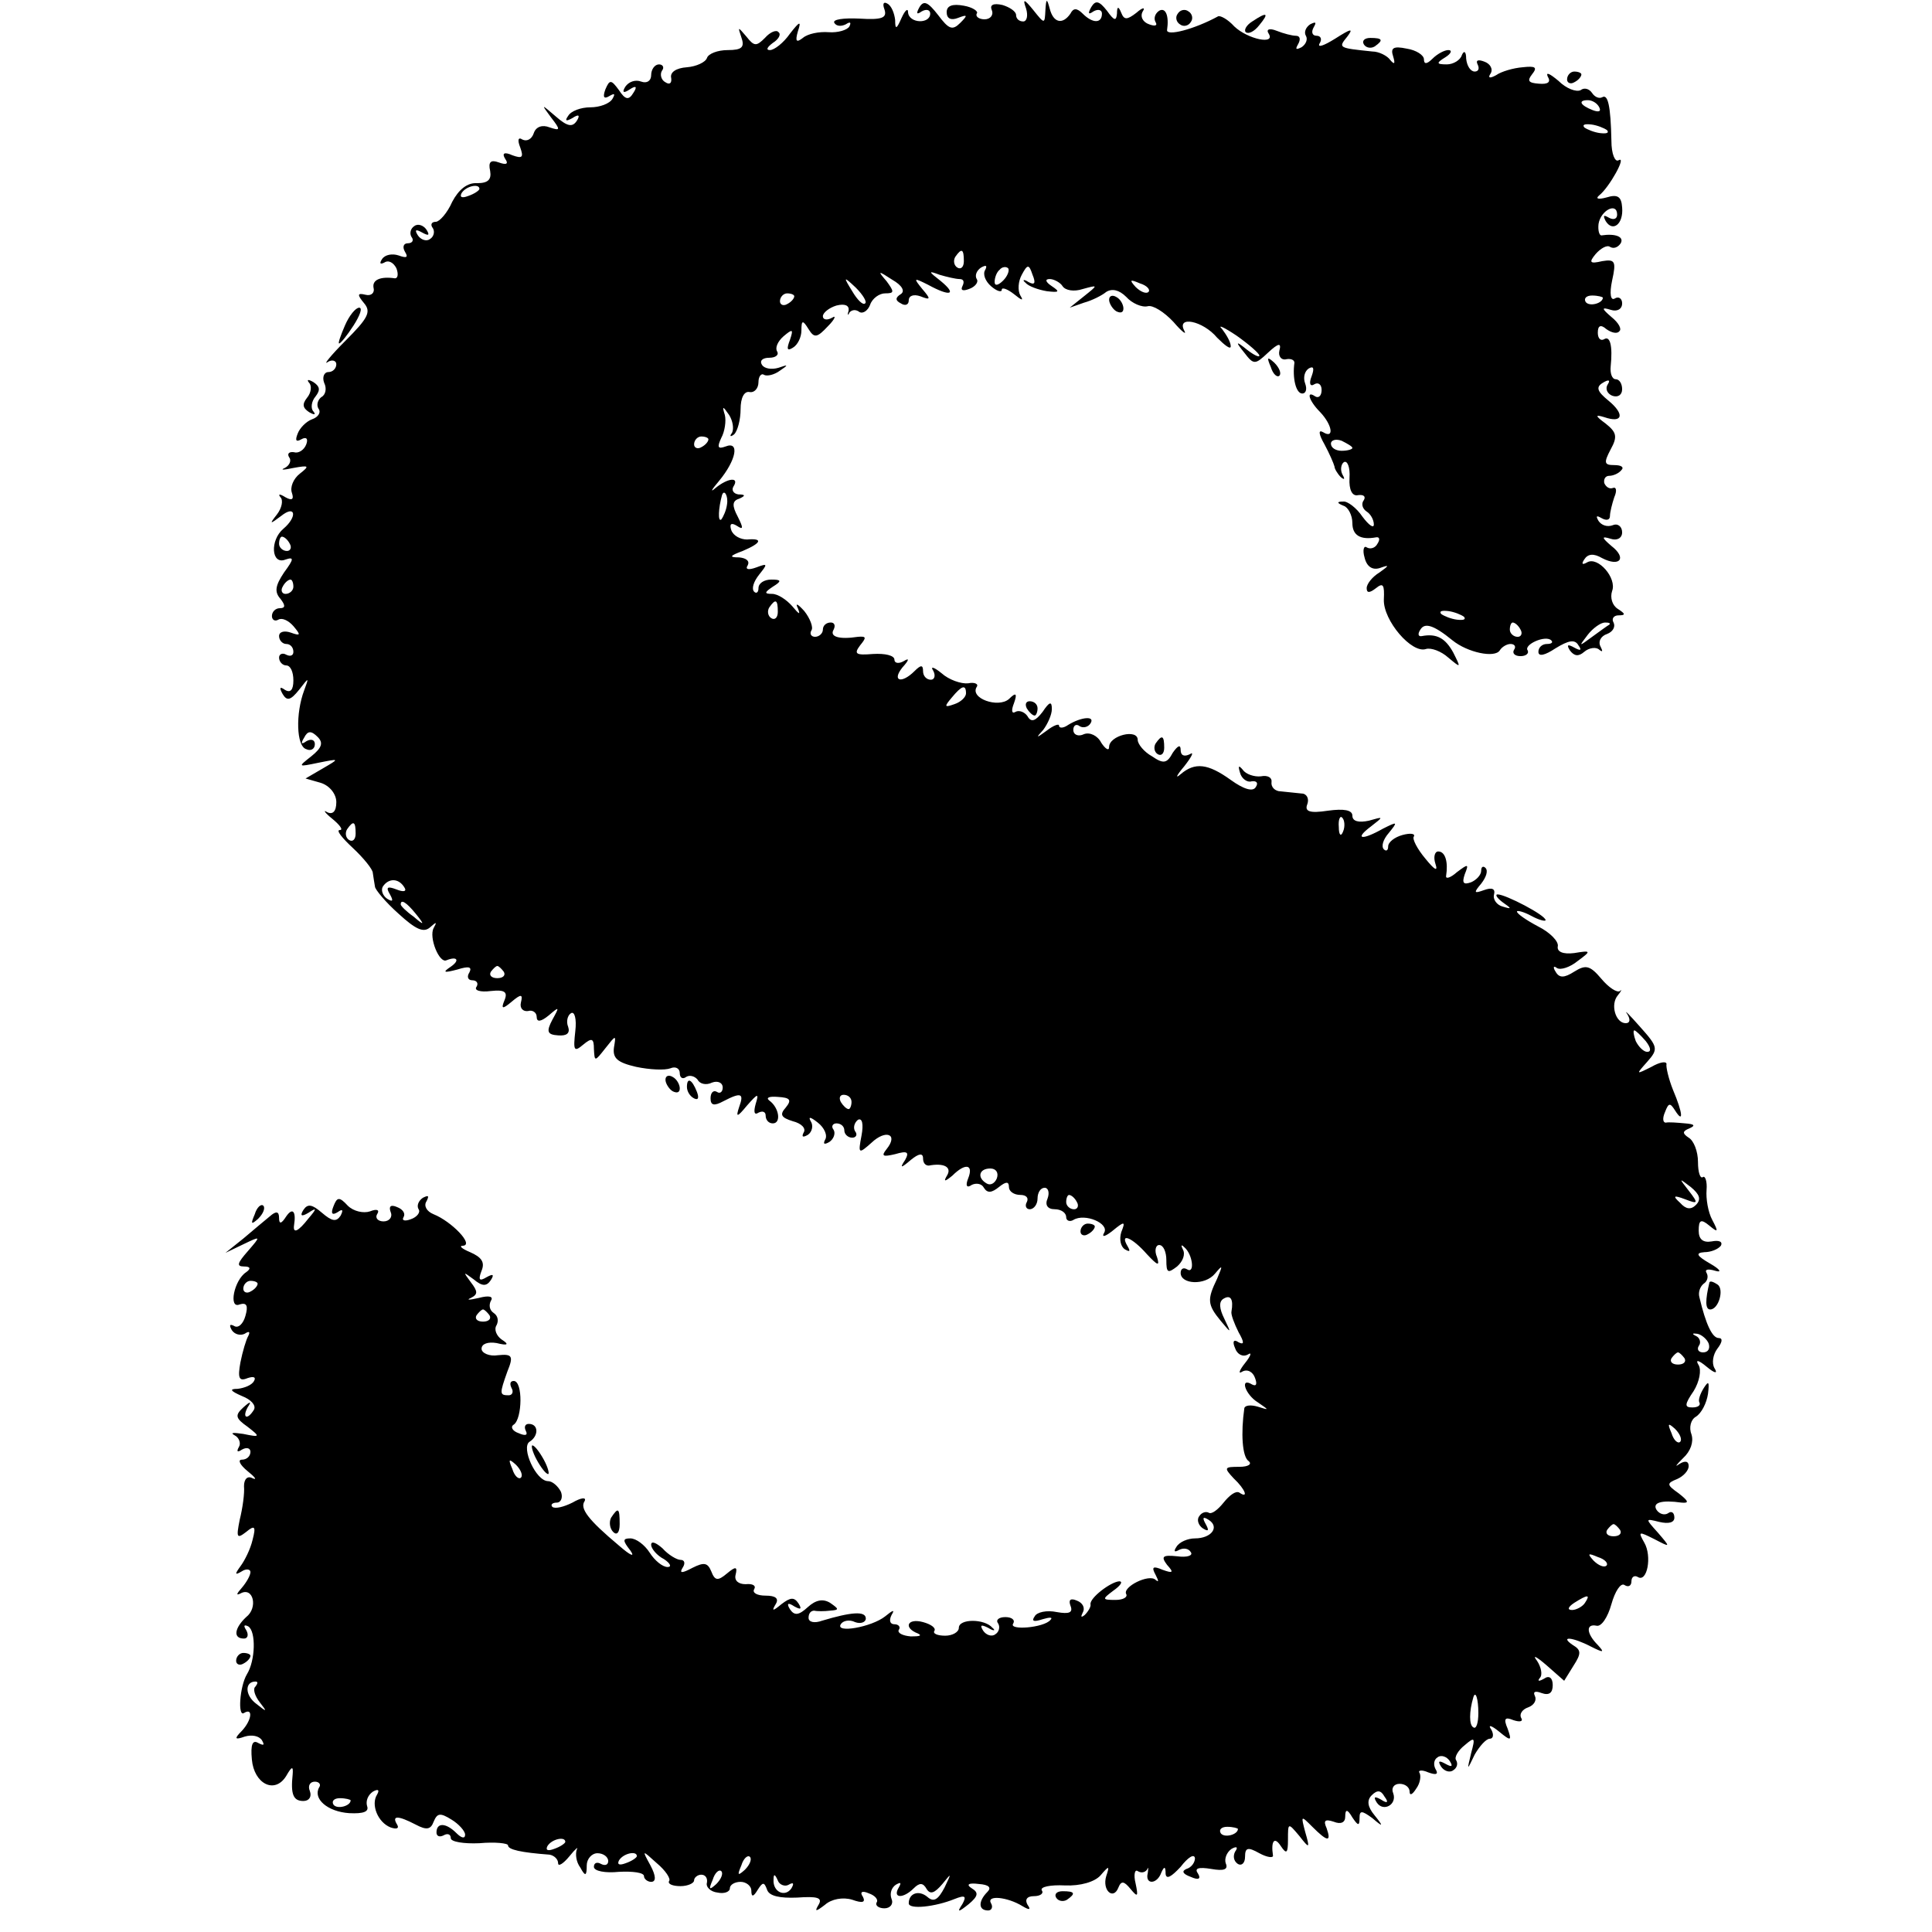 <?xml version="1.0" standalone="no"?>
<!DOCTYPE svg PUBLIC "-//W3C//DTD SVG 20010904//EN"
 "http://www.w3.org/TR/2001/REC-SVG-20010904/DTD/svg10.dtd">
<svg version="1.0" xmlns="http://www.w3.org/2000/svg"
 width="270pt" height="270pt" viewBox="0 0 270 270"
 preserveAspectRatio="xMidYMid meet">
<g transform="translate(0,270) scale(0.1,-0.1)"
fill="#000000" stroke="none">
<path d="M1236 2687 c4 -12 -3 -15 -35 -13 -22 1 -38 -1 -35 -6 3 -5 10 -5 16
-2 6 4 8 3 5 -3 -3 -5 -16 -9 -29 -8 -13 1 -29 -2 -36 -8 -9 -7 -11 -5 -7 9 5
15 3 15 -11 -3 -9 -13 -22 -23 -28 -23 -6 0 -4 4 4 10 8 5 12 12 8 15 -3 4
-12 0 -19 -8 -12 -12 -15 -12 -26 2 -12 14 -12 14 -7 -1 5 -14 1 -18 -19 -18
-14 0 -27 -5 -29 -11 -2 -6 -15 -12 -28 -13 -15 -1 -24 -7 -22 -15 1 -7 -2
-10 -8 -6 -6 3 -8 11 -5 16 4 5 1 9 -4 9 -6 0 -11 -7 -11 -15 0 -8 -6 -12 -14
-9 -8 3 -17 0 -22 -7 -5 -8 -3 -10 6 -4 9 6 11 4 5 -5 -6 -10 -11 -10 -20 4
-11 15 -13 15 -19 1 -4 -11 -2 -14 6 -9 7 4 8 3 4 -4 -4 -7 -18 -12 -31 -12
-13 0 -27 -5 -31 -12 -5 -7 -3 -8 6 -3 9 6 11 4 6 -4 -6 -9 -13 -8 -29 6 -21
18 -21 18 -7 -1 14 -18 13 -19 -2 -14 -10 4 -19 1 -22 -8 -3 -9 -10 -12 -16
-9 -6 4 -7 -1 -3 -11 5 -14 3 -16 -11 -11 -11 5 -15 3 -10 -5 5 -7 2 -9 -9 -5
-11 4 -15 1 -12 -12 2 -12 -3 -17 -18 -17 -14 1 -26 -9 -35 -26 -7 -16 -18
-28 -23 -28 -6 0 -8 -4 -4 -9 3 -5 1 -12 -4 -15 -5 -4 -13 -1 -17 5 -5 8 -3 9
6 4 9 -5 11 -4 6 4 -4 6 -12 9 -17 5 -5 -3 -7 -10 -4 -15 4 -5 1 -9 -5 -9 -6
0 -8 -5 -4 -12 5 -8 2 -9 -9 -5 -9 3 -19 1 -23 -5 -4 -6 -3 -8 3 -5 6 4 13 0
17 -8 3 -8 2 -14 -2 -14 -20 3 -32 -2 -30 -13 2 -7 -3 -12 -11 -10 -12 3 -12
0 -2 -12 10 -12 5 -21 -26 -52 -21 -21 -32 -35 -25 -30 6 4 12 2 12 -3 0 -6
-5 -11 -11 -11 -6 0 -9 -7 -6 -15 4 -8 2 -17 -4 -20 -5 -4 -7 -11 -4 -16 4 -5
0 -12 -9 -15 -8 -3 -17 -12 -20 -20 -4 -10 -2 -12 5 -8 7 4 10 1 7 -7 -3 -8
-11 -13 -17 -11 -7 1 -10 -2 -7 -7 4 -5 0 -12 -6 -15 -7 -3 -2 -3 12 0 22 4
23 3 9 -8 -9 -7 -14 -19 -11 -27 3 -9 0 -11 -9 -6 -8 5 -11 5 -7 0 4 -4 2 -15
-5 -24 -11 -14 -10 -14 6 -2 20 16 23 -1 3 -18 -19 -16 -17 -51 3 -43 12 4 12
1 -2 -18 -12 -18 -14 -27 -5 -37 7 -9 7 -13 -1 -13 -6 0 -11 -5 -11 -11 0 -5
4 -8 9 -5 5 3 14 -1 21 -9 11 -13 10 -14 -4 -9 -9 3 -16 1 -16 -5 0 -6 5 -11
10 -11 6 0 10 -5 10 -11 0 -5 -4 -7 -10 -4 -5 3 -10 1 -10 -4 0 -6 5 -11 10
-11 6 0 10 -9 10 -21 0 -13 -4 -18 -12 -13 -7 5 -8 3 -3 -6 6 -10 11 -9 23 6
14 18 14 18 7 -1 -12 -32 -11 -78 3 -82 6 -3 12 0 12 7 0 6 -5 8 -12 4 -7 -5
-8 -3 -3 5 5 10 10 10 19 1 8 -8 6 -15 -9 -27 -19 -15 -19 -15 10 -9 30 6 30
6 6 -8 l-24 -14 21 -6 c13 -4 22 -16 22 -27 0 -13 -5 -18 -13 -14 -6 4 -3 -1
7 -9 11 -9 16 -16 11 -16 -6 0 3 -11 18 -25 15 -14 28 -30 28 -35 1 -6 2 -14
3 -19 0 -4 15 -22 33 -38 24 -22 35 -27 44 -19 9 8 10 8 5 -1 -7 -13 8 -50 18
-45 15 6 19 0 6 -9 -12 -8 -10 -9 9 -4 16 5 21 4 17 -4 -4 -6 -2 -11 4 -11 6
0 9 -4 6 -9 -4 -5 5 -8 20 -6 19 2 24 -1 19 -13 -5 -12 -3 -13 10 -2 13 11 16
11 13 -1 -2 -8 3 -13 10 -12 6 2 12 -2 12 -8 0 -8 6 -7 17 2 15 13 15 12 5 -6
-9 -17 -7 -21 8 -22 12 -1 17 3 14 12 -3 7 -1 16 4 19 5 3 8 -8 6 -25 -3 -27
-2 -30 11 -19 12 10 15 9 15 -6 1 -18 1 -18 16 1 15 19 15 19 12 1 -2 -15 5
-21 31 -27 19 -4 40 -5 48 -2 7 3 13 0 13 -7 0 -6 4 -9 9 -5 5 3 12 1 16 -4 3
-6 12 -8 20 -4 8 3 15 0 15 -7 0 -6 -4 -9 -8 -6 -5 3 -9 -1 -9 -9 0 -10 5 -11
18 -4 25 13 29 11 22 -8 -5 -15 -3 -15 11 2 15 17 17 18 12 2 -3 -11 -2 -16 4
-12 6 3 10 1 10 -4 0 -6 4 -11 10 -11 12 0 9 22 -5 32 -5 4 0 6 12 5 17 -1 20
-4 11 -15 -9 -10 -6 -14 10 -19 12 -3 19 -10 15 -16 -3 -6 -1 -7 6 -3 6 4 8
13 4 19 -4 7 0 6 10 -2 9 -7 14 -18 10 -24 -3 -6 -1 -7 6 -3 6 4 9 12 6 17 -4
5 -1 9 4 9 6 0 11 -4 11 -10 0 -5 5 -10 11 -10 5 0 8 4 4 9 -3 5 -1 12 4 16 6
3 8 -6 5 -22 -5 -26 -4 -26 14 -10 20 19 38 12 21 -9 -8 -10 -5 -11 12 -7 17
5 20 3 14 -8 -8 -12 -6 -12 8 0 11 9 17 10 17 2 0 -6 3 -10 8 -10 21 4 32 -2
26 -13 -6 -10 -4 -10 7 -1 18 18 30 16 22 -4 -4 -10 -2 -14 5 -9 6 3 14 2 17
-4 5 -8 11 -7 21 1 10 8 14 8 14 0 0 -6 7 -11 16 -11 8 0 12 -4 9 -10 -3 -5
-1 -10 4 -10 6 0 11 7 11 15 0 8 4 15 10 15 5 0 7 -7 4 -15 -4 -9 0 -15 10
-15 9 0 16 -5 16 -11 0 -5 5 -7 10 -4 16 10 51 -5 43 -18 -4 -7 2 -5 12 3 17
14 18 13 12 -2 -3 -10 -1 -20 5 -24 7 -4 8 -3 4 4 -12 20 6 13 27 -11 15 -16
18 -17 14 -4 -4 9 -2 17 3 17 6 0 10 -10 10 -21 0 -18 2 -19 15 -9 8 7 12 17
8 24 -3 6 -2 7 2 3 12 -10 15 -38 4 -31 -5 3 -9 1 -9 -5 0 -16 34 -18 48 -1
11 13 11 12 3 -7 -14 -29 -14 -36 5 -59 15 -18 15 -18 5 3 -7 14 -8 24 -1 28
10 6 14 -1 11 -18 -1 -4 4 -17 10 -29 8 -14 8 -18 0 -14 -7 5 -9 1 -5 -8 3 -9
11 -13 18 -9 6 4 4 -2 -4 -12 -8 -10 -10 -16 -4 -12 7 4 15 0 18 -9 3 -8 2
-12 -4 -9 -18 11 -10 -14 8 -25 16 -11 16 -11 0 -6 -10 3 -18 2 -19 -2 -5 -35
-3 -68 6 -74 5 -4 0 -8 -13 -8 -21 0 -22 -1 -8 -16 17 -16 21 -29 8 -20 -5 3
-14 -4 -22 -14 -8 -10 -17 -17 -21 -14 -4 2 -10 0 -13 -5 -4 -5 -1 -13 5 -17
8 -5 9 -3 4 6 -5 9 -4 11 4 6 16 -10 4 -26 -19 -26 -10 0 -22 -5 -26 -12 -4
-6 -3 -8 4 -4 6 3 13 2 16 -3 4 -5 -5 -8 -19 -6 -20 2 -23 0 -14 -12 10 -11 8
-12 -6 -7 -14 6 -16 4 -10 -7 4 -8 5 -11 0 -7 -9 9 -47 -10 -41 -20 2 -4 -4
-8 -15 -8 -19 0 -19 1 -3 13 10 7 14 13 8 13 -12 -1 -41 -23 -40 -32 1 -3 -3
-10 -8 -15 -5 -4 -6 -3 -3 3 4 7 0 14 -8 17 -9 4 -12 1 -9 -7 4 -10 -2 -12
-19 -9 -14 3 -28 0 -31 -6 -5 -7 -1 -8 11 -4 10 3 15 3 11 -1 -9 -11 -59 -15
-52 -5 3 5 -2 9 -11 9 -9 0 -14 -4 -10 -9 3 -5 1 -12 -4 -15 -5 -4 -13 -1 -17
5 -5 8 -3 9 7 4 8 -5 11 -4 6 0 -11 13 -47 13 -47 0 0 -6 -9 -11 -19 -11 -11
0 -18 3 -15 7 2 4 -5 9 -16 12 -22 6 -28 -8 -7 -16 6 -3 2 -4 -10 -4 -12 1
-19 5 -17 9 3 4 0 8 -6 8 -6 0 -8 5 -4 13 5 8 2 7 -9 -2 -19 -15 -70 -24 -62
-11 3 5 12 7 20 3 8 -3 15 0 15 5 0 11 -21 9 -61 -3 -11 -4 -19 -2 -19 4 0 6
3 10 8 10 4 -1 14 -1 22 0 13 1 13 2 0 11 -10 6 -20 4 -31 -6 -13 -12 -19 -12
-25 -3 -5 8 -3 10 6 4 9 -5 11 -4 6 4 -6 9 -11 9 -24 -1 -12 -10 -14 -10 -8 0
5 8 0 12 -14 12 -12 0 -19 4 -16 9 3 5 -2 8 -12 7 -10 0 -16 5 -14 13 3 12 0
12 -12 2 -13 -11 -17 -10 -22 3 -5 12 -10 13 -26 5 -15 -8 -19 -8 -14 0 4 6 3
11 -3 11 -5 0 -17 7 -25 16 -9 8 -16 11 -16 5 0 -5 8 -15 18 -20 9 -6 11 -11
5 -11 -7 0 -18 9 -25 20 -7 11 -19 20 -27 20 -11 0 -11 -3 0 -17 7 -10 0 -7
-16 7 -43 36 -55 52 -48 62 3 6 -5 5 -17 -2 -12 -6 -24 -9 -28 -6 -3 3 0 6 6
6 6 0 9 7 6 15 -4 8 -12 15 -18 15 -17 0 -38 47 -26 55 13 8 13 25 -1 25 -5 0
-7 -4 -4 -10 3 -6 -1 -7 -10 -3 -9 3 -12 9 -7 12 12 8 13 61 0 61 -5 0 -6 -4
-3 -10 3 -5 1 -10 -4 -10 -13 0 -13 2 -2 33 9 22 7 25 -13 23 -12 -2 -23 3
-23 9 0 7 9 10 21 8 16 -4 18 -2 7 5 -7 5 -11 14 -7 20 3 6 2 13 -4 17 -6 4
-7 11 -4 17 4 6 -2 8 -17 4 -13 -3 -18 -3 -11 0 10 5 10 9 0 22 -11 15 -11 15
4 4 12 -10 18 -10 24 -1 5 8 3 9 -6 4 -10 -6 -12 -4 -7 9 5 12 0 19 -16 26
-12 5 -16 9 -10 9 16 1 -16 34 -41 44 -10 4 -14 12 -10 18 4 8 3 9 -5 5 -6 -4
-9 -11 -6 -16 3 -4 -2 -11 -11 -14 -8 -3 -13 -2 -10 3 3 5 -1 11 -9 14 -9 4
-12 1 -9 -7 3 -7 -2 -13 -10 -13 -8 0 -12 5 -9 10 4 6 0 8 -10 4 -9 -3 -23 0
-31 8 -12 13 -15 12 -20 -1 -4 -10 -2 -13 6 -8 7 5 8 3 4 -5 -6 -9 -12 -8 -26
4 -14 12 -20 13 -26 4 -5 -8 -3 -10 7 -4 12 8 12 6 0 -8 -14 -18 -22 -22 -20
-9 3 19 -2 25 -11 12 -7 -11 -10 -11 -10 -2 0 9 -4 10 -13 2 -6 -5 -23 -19
-37 -31 l-25 -20 25 12 c25 12 25 12 6 -10 -14 -16 -16 -21 -5 -21 9 0 10 -3
3 -8 -17 -11 -25 -52 -9 -45 10 3 12 -2 8 -16 -3 -11 -10 -18 -16 -14 -6 3 -7
1 -3 -6 4 -6 12 -8 18 -5 6 4 8 3 5 -3 -3 -5 -8 -22 -11 -37 -4 -22 -2 -27 10
-22 9 3 12 1 9 -4 -3 -6 -14 -10 -23 -11 -12 0 -10 -3 6 -10 13 -5 20 -13 17
-19 -9 -15 -17 -12 -9 3 6 9 4 9 -6 0 -12 -11 -11 -15 6 -27 18 -14 18 -15 -6
-10 -14 2 -19 2 -12 -2 6 -3 9 -11 6 -16 -4 -7 -2 -8 4 -4 7 4 12 2 12 -3 0
-6 -5 -11 -12 -11 -6 0 -3 -7 8 -16 10 -8 14 -13 7 -10 -7 4 -12 -1 -12 -11 1
-10 -2 -31 -6 -47 -5 -25 -4 -27 9 -17 12 10 14 8 9 -11 -3 -13 -11 -29 -17
-37 -8 -11 -8 -13 2 -7 6 4 12 3 12 -1 0 -5 -6 -15 -12 -22 -8 -9 -8 -11 -2
-8 18 10 25 -20 8 -33 -16 -15 -19 -30 -3 -30 5 0 7 5 3 12 -4 6 -3 8 3 5 11
-7 10 -48 -2 -67 -10 -17 -13 -60 -4 -54 13 8 11 -10 -3 -25 -11 -11 -10 -13
4 -8 10 3 20 1 24 -5 4 -7 3 -8 -5 -4 -8 5 -11 -2 -9 -23 3 -34 32 -49 48 -23
8 14 10 14 9 2 -3 -28 1 -37 15 -37 8 0 12 6 9 14 -3 7 0 13 7 13 6 0 9 -4 6
-8 -9 -16 12 -34 42 -36 20 -1 28 2 25 10 -2 7 1 15 8 20 7 4 10 3 6 -4 -9
-14 1 -39 19 -46 9 -3 12 -1 9 4 -8 13 1 13 26 0 15 -8 21 -7 25 4 5 12 9 13
25 3 10 -6 19 -16 19 -21 0 -6 -5 -5 -12 2 -15 15 -28 15 -28 1 0 -5 4 -7 10
-4 5 3 10 2 10 -4 0 -5 18 -8 40 -7 22 2 40 0 40 -3 0 -6 18 -10 58 -13 6 -1
12 -6 12 -12 0 -5 7 -1 16 10 8 10 13 14 10 9 -2 -6 -1 -17 5 -25 7 -13 9 -12
9 3 0 9 7 17 15 17 8 0 15 -5 15 -11 0 -5 -4 -7 -10 -4 -5 3 -10 2 -10 -4 0
-6 16 -9 35 -7 19 1 35 -1 35 -6 0 -4 5 -8 10 -8 7 0 7 8 -1 23 -12 22 -12 22
9 3 12 -10 20 -22 17 -25 -2 -4 5 -7 16 -7 10 0 19 4 19 8 0 4 5 8 10 8 6 0 9
-5 8 -11 -2 -6 5 -13 15 -14 9 -2 17 1 17 6 0 5 7 9 15 9 8 0 15 -6 15 -12 0
-10 3 -9 9 1 7 11 9 11 13 0 3 -9 18 -12 42 -11 28 2 36 0 30 -10 -6 -10 -4
-10 9 0 9 8 25 11 38 7 14 -5 19 -4 15 4 -5 7 -1 9 8 5 9 -3 14 -9 11 -13 -2
-4 3 -8 11 -8 8 0 13 6 10 13 -3 8 0 16 6 20 7 4 8 3 4 -4 -9 -15 6 -16 21 -1
8 8 13 8 18 -1 5 -8 11 -6 22 7 13 16 13 16 3 -5 -9 -17 -15 -21 -24 -13 -12
10 -26 5 -26 -9 0 -9 37 -5 64 6 15 6 17 4 11 -7 -8 -12 -6 -12 9 0 13 11 14
16 4 22 -8 5 -5 8 10 6 14 -1 18 -5 12 -11 -13 -13 -13 -26 1 -26 5 0 7 5 4
10 -7 12 23 9 44 -4 10 -6 12 -5 7 2 -4 7 -1 12 9 12 9 0 14 4 11 8 -3 5 12 8
32 7 22 -1 42 5 50 14 12 14 13 14 8 -1 -6 -20 10 -34 17 -16 4 10 8 9 17 -2
10 -12 11 -11 7 8 -3 12 -1 20 3 17 5 -3 10 -2 13 2 2 5 2 2 1 -5 -4 -16 13
-16 19 1 4 9 6 9 6 -2 1 -8 8 -4 21 10 10 13 19 19 20 12 0 -6 -5 -13 -12 -15
-7 -3 -5 -7 6 -11 11 -5 15 -3 10 5 -5 7 1 9 19 6 17 -3 24 -1 20 8 -2 6 1 15
8 20 7 4 10 3 5 -4 -3 -6 -2 -13 4 -17 5 -3 10 1 10 10 0 13 4 14 20 5 11 -6
20 -7 19 -3 -3 20 2 27 11 13 8 -12 10 -10 10 9 0 24 0 24 16 5 14 -18 15 -18
8 6 -6 23 -6 23 10 7 21 -21 27 -22 20 -2 -5 11 -2 13 10 9 10 -4 16 -1 16 7
0 11 3 11 10 -1 8 -12 10 -12 10 -1 0 11 3 11 18 0 15 -13 16 -12 3 4 -10 12
-11 21 -4 28 8 8 13 7 18 -2 6 -8 4 -10 -5 -4 -9 5 -11 4 -6 -4 9 -14 29 -3
23 13 -3 7 1 13 9 13 8 0 14 -5 14 -11 0 -6 4 -4 9 4 6 8 7 18 5 22 -3 4 3 5
12 1 11 -4 15 -3 10 5 -3 6 -2 13 3 16 5 4 13 1 17 -5 5 -8 3 -9 -6 -4 -9 5
-11 4 -6 -4 4 -6 12 -9 17 -5 5 3 7 9 4 14 -3 4 3 14 12 21 14 12 15 11 9 -11
-6 -25 -6 -25 5 -2 7 12 16 22 21 22 5 0 6 6 2 13 -5 7 0 6 11 -3 17 -14 18
-13 12 4 -6 14 -4 17 8 12 9 -3 14 -2 11 3 -3 5 1 12 10 15 8 3 12 10 9 16 -3
6 1 7 9 4 11 -4 16 0 16 11 0 10 -5 14 -12 9 -7 -4 -10 -4 -6 1 4 4 2 15 -4
24 -7 9 -1 6 13 -6 l25 -22 13 21 c11 17 11 22 -1 29 -19 13 0 11 25 -2 18 -9
20 -9 10 2 -16 16 -17 30 -2 27 7 -2 16 12 21 30 5 18 13 30 18 27 6 -4 10 -1
10 5 0 6 4 9 9 6 13 -8 20 29 9 48 -9 16 -8 16 14 5 23 -12 23 -12 5 9 -18 20
-18 20 2 15 13 -3 21 -1 21 6 0 7 -4 10 -9 6 -5 -3 -12 -1 -16 5 -6 10 7 14
35 10 11 -1 10 2 -4 13 -17 12 -17 14 -2 20 9 4 16 12 16 18 0 7 -5 8 -13 3
-7 -5 -5 -2 5 8 11 10 15 23 12 33 -4 10 -1 21 6 25 8 5 15 19 17 32 2 17 1
19 -6 8 -5 -8 -8 -17 -6 -20 2 -4 -2 -7 -10 -7 -11 0 -11 4 2 23 8 13 11 29 7
36 -5 8 -1 8 11 -2 12 -10 16 -10 11 -2 -4 7 -2 19 4 27 7 9 8 15 2 15 -9 0
-18 19 -27 57 -2 7 1 15 6 19 5 3 7 10 4 15 -3 5 2 6 12 3 10 -3 7 2 -7 10
-19 11 -21 15 -8 16 9 0 19 4 23 9 3 6 -3 8 -13 6 -12 -2 -18 3 -18 15 0 15 3
17 15 7 12 -10 13 -9 4 8 -6 11 -9 30 -8 42 1 12 -2 20 -5 18 -4 -3 -7 7 -7
21 0 15 -6 30 -13 34 -9 6 -9 9 1 13 9 4 7 6 -6 7 -11 1 -23 2 -27 1 -4 0 -5
6 -1 15 5 13 7 13 14 2 12 -19 11 -4 -3 29 -6 15 -10 32 -9 36 0 4 -9 3 -21
-4 -22 -11 -22 -11 -6 7 16 18 15 21 -10 49 -15 17 -23 25 -18 18 5 -8 4 -13
-2 -13 -14 0 -22 26 -11 39 5 6 6 9 3 6 -4 -3 -16 5 -26 17 -16 19 -22 20 -38
10 -14 -9 -21 -9 -26 0 -4 6 -3 9 2 5 5 -3 18 1 29 10 19 14 19 15 -5 11 -16
-2 -24 2 -23 9 2 7 -11 20 -27 28 -17 9 -30 18 -30 21 0 2 9 0 20 -6 11 -6 20
-8 20 -6 0 7 -56 36 -67 36 -4 0 -1 -5 7 -11 13 -9 13 -10 0 -6 -8 2 -14 10
-12 17 2 8 -3 10 -14 6 -14 -5 -15 -4 -4 9 7 9 10 18 6 22 -3 3 -6 2 -6 -4 0
-6 -7 -13 -14 -16 -11 -4 -13 -1 -9 11 6 15 5 15 -11 3 -9 -8 -16 -10 -15 -5
3 19 -1 34 -11 34 -5 0 -7 -8 -4 -17 4 -12 -1 -9 -14 7 -11 13 -19 28 -16 31
2 4 -5 5 -16 2 -11 -3 -20 -10 -20 -16 0 -6 -3 -7 -6 -4 -4 4 -1 14 7 23 13
16 12 16 -8 6 -30 -17 -41 -15 -17 3 18 14 18 14 -3 8 -14 -3 -23 -1 -23 7 0
8 -12 10 -34 7 -26 -4 -33 -1 -29 9 3 8 -1 15 -8 15 -8 1 -21 2 -29 3 -8 0
-14 6 -13 13 1 6 -5 10 -15 8 -9 -1 -21 3 -25 9 -6 7 -7 6 -4 -4 2 -8 10 -14
16 -12 7 1 10 -2 6 -8 -4 -7 -17 -3 -35 10 -32 23 -50 25 -70 8 -8 -7 -6 -2 5
11 11 14 14 21 8 17 -8 -4 -13 -2 -13 6 0 8 -4 6 -11 -4 -8 -15 -13 -16 -29
-5 -11 6 -20 17 -20 23 0 16 -40 6 -40 -10 0 -6 -5 -3 -11 6 -5 10 -16 15 -24
12 -8 -4 -15 -1 -15 6 0 6 4 9 9 5 5 -3 12 -1 15 4 7 11 -13 9 -31 -2 -7 -5
-13 -5 -13 -1 0 3 -8 0 -17 -7 -15 -11 -16 -11 -5 1 6 8 12 21 12 29 0 11 -3
11 -13 -4 -10 -13 -16 -15 -21 -6 -4 6 -12 9 -17 6 -5 -3 -6 2 -2 12 5 14 3
16 -7 6 -15 -13 -55 1 -45 17 3 4 -3 7 -12 5 -10 -1 -27 5 -37 14 -11 9 -16
10 -12 4 4 -7 2 -13 -3 -13 -6 0 -11 5 -11 12 0 9 -3 9 -12 0 -18 -18 -32 -14
-17 5 10 11 10 14 2 9 -7 -4 -13 -3 -13 2 0 6 -13 9 -30 8 -24 -2 -27 0 -18
12 9 11 9 13 -3 12 -26 -4 -40 0 -34 10 3 6 1 10 -4 10 -6 0 -11 -4 -11 -10 0
-5 -5 -10 -11 -10 -5 0 -8 4 -5 9 3 4 -2 17 -10 27 -9 10 -13 12 -9 4 4 -10 2
-9 -8 3 -8 9 -20 17 -28 17 -11 0 -11 2 1 10 13 8 12 10 -2 10 -10 0 -18 -5
-18 -12 0 -6 -3 -8 -6 -5 -4 4 -1 14 7 24 12 15 12 16 -4 10 -11 -4 -16 -3
-12 3 3 6 -2 10 -12 11 -14 0 -14 2 5 9 26 11 29 18 6 16 -9 0 -19 5 -22 13
-3 9 0 11 8 6 9 -6 9 -3 1 13 -8 15 -8 22 2 25 9 4 9 6 -1 6 -7 1 -10 6 -7 11
9 14 -8 12 -25 -2 -8 -7 -6 -3 5 10 24 29 29 56 9 48 -11 -4 -12 -1 -6 12 5 9
7 24 5 32 -4 13 -3 13 6 0 5 -8 7 -19 4 -25 -4 -5 -2 -6 3 -2 5 5 9 21 9 35 0
16 5 26 13 24 6 -1 12 5 12 14 0 8 4 13 8 10 4 -2 14 0 22 6 12 8 12 9 -2 4
-10 -3 -20 -1 -23 4 -4 6 1 10 10 10 9 0 14 4 11 9 -3 5 1 14 9 21 13 11 14
10 9 -5 -5 -13 -4 -16 4 -11 7 4 12 15 12 24 0 15 2 15 10 2 8 -13 12 -12 27
4 10 10 12 16 6 12 -7 -4 -13 -3 -13 2 0 5 9 12 19 15 12 3 18 0 17 -7 -2 -6
-1 -8 1 -3 3 4 9 5 14 1 5 -3 12 2 15 10 3 9 13 16 21 16 13 0 13 2 2 17 -13
15 -12 15 8 2 14 -8 18 -16 12 -20 -8 -5 -8 -9 0 -13 6 -4 11 -2 11 4 0 7 7 9
16 6 15 -6 15 -4 3 10 -13 16 -12 16 8 6 31 -17 41 -14 18 5 -18 14 -18 15 -2
9 10 -3 23 -6 28 -6 6 0 7 -4 4 -10 -3 -6 1 -7 9 -4 9 3 14 10 11 14 -3 5 0
12 6 16 7 4 9 3 6 -3 -4 -6 0 -16 8 -23 8 -7 15 -9 15 -5 0 4 8 1 17 -6 11 -9
14 -10 9 -2 -4 7 -3 20 2 29 8 15 10 15 15 0 5 -12 3 -15 -6 -10 -6 4 -9 3 -4
-1 4 -5 18 -10 30 -12 17 -2 19 -1 7 7 -9 6 -10 10 -3 10 6 0 15 -5 18 -10 4
-6 16 -8 28 -4 22 6 22 6 2 -10 l-20 -16 20 7 c11 3 25 10 31 15 8 5 18 3 28
-7 8 -9 22 -15 30 -13 7 2 23 -8 36 -22 12 -14 19 -19 15 -12 -11 21 26 14 46
-10 11 -11 19 -17 19 -12 0 6 -6 16 -12 24 -7 7 2 3 20 -9 17 -12 32 -25 32
-28 0 -3 -8 1 -17 8 -16 13 -17 12 -4 -4 13 -17 15 -17 33 0 15 14 19 14 16 3
-2 -8 3 -14 10 -12 6 1 11 -1 11 -5 -3 -21 2 -43 11 -43 5 0 7 6 4 14 -3 8 -1
17 5 21 7 4 8 0 4 -11 -4 -10 -2 -15 4 -11 5 3 10 0 10 -8 0 -8 -4 -12 -9 -9
-13 9 -9 -6 7 -22 17 -18 20 -38 4 -28 -7 4 -6 -3 2 -17 7 -13 13 -27 14 -31
0 -3 4 -10 9 -15 5 -4 6 -3 2 4 -3 6 -2 14 2 17 5 3 9 -7 8 -22 -1 -17 4 -26
12 -24 8 1 11 -2 8 -7 -4 -5 -2 -12 4 -16 5 -3 10 -11 10 -18 0 -6 -7 -1 -16
11 -8 12 -21 22 -27 21 -9 0 -9 -2 1 -6 6 -2 12 -13 12 -24 0 -17 11 -24 33
-20 5 1 6 -3 2 -9 -3 -6 -10 -8 -15 -5 -4 3 -6 -4 -3 -14 3 -13 11 -18 21 -15
14 5 14 4 0 -6 -10 -6 -18 -16 -18 -22 0 -7 4 -7 13 0 10 8 12 5 11 -16 -1
-29 39 -76 59 -69 7 2 21 -3 31 -12 18 -15 18 -15 7 7 -11 20 -23 27 -44 23
-5 -1 -6 3 -2 9 6 10 18 7 45 -15 21 -17 59 -25 66 -14 3 5 10 9 15 9 6 0 8
-4 5 -8 -3 -5 1 -9 9 -9 8 0 12 4 10 8 -6 8 25 22 33 14 3 -3 0 -5 -6 -5 -7 0
-12 -5 -12 -11 0 -7 9 -5 24 5 18 11 27 13 32 4 5 -7 3 -8 -6 -3 -9 5 -11 4
-6 -4 6 -8 12 -9 20 -2 7 6 17 7 21 3 5 -4 5 -2 2 4 -4 7 0 15 9 18 8 3 12 10
9 16 -3 5 0 10 7 10 10 0 10 2 -1 9 -8 5 -11 16 -8 25 7 18 -20 49 -35 40 -7
-4 -8 -2 -4 4 5 8 13 9 25 2 25 -13 35 0 13 17 -14 12 -14 14 -1 10 9 -3 16 1
16 9 0 8 -6 13 -13 10 -8 -3 -16 0 -20 6 -4 7 -3 8 4 4 7 -4 12 -3 12 3 0 5 3
17 6 26 4 9 3 15 -2 13 -5 -2 -10 2 -12 7 -1 6 2 10 7 10 5 0 13 3 17 8 4 4 0
7 -10 7 -14 0 -15 3 -5 22 10 18 8 24 -7 36 -15 11 -15 13 -2 9 26 -9 29 4 6
23 -16 13 -18 19 -8 25 8 5 11 4 7 -2 -4 -6 -1 -13 6 -16 8 -3 14 1 14 9 0 8
-4 14 -9 14 -5 0 -8 8 -7 18 3 29 -1 43 -9 38 -5 -3 -9 1 -9 9 0 10 4 12 12 5
7 -5 15 -7 18 -3 4 3 -1 12 -11 20 -14 12 -14 14 -1 10 9 -3 16 1 16 9 0 7 -5
10 -10 7 -6 -4 -8 6 -4 25 6 27 4 30 -14 27 -17 -4 -19 -2 -9 10 7 8 16 13 20
10 5 -3 11 -1 15 5 5 9 -7 14 -27 11 -3 0 -5 7 -4 16 3 19 26 31 26 13 0 -6
-5 -8 -12 -4 -7 4 -8 3 -4 -5 10 -16 25 -4 23 19 -1 15 -6 19 -22 14 -11 -3
-16 -2 -10 3 14 11 39 56 27 49 -5 -3 -10 9 -10 27 -1 50 -5 66 -13 61 -4 -2
-10 0 -14 6 -4 6 -11 8 -16 4 -6 -3 -20 2 -31 13 -12 10 -18 13 -15 6 5 -8 0
-11 -12 -10 -15 1 -17 4 -10 13 8 10 5 12 -13 10 -13 -1 -30 -6 -37 -11 -9 -5
-12 -4 -8 2 4 6 0 14 -9 17 -8 3 -12 2 -9 -4 3 -6 1 -10 -4 -10 -6 0 -11 8
-12 18 0 10 -3 12 -6 5 -2 -7 -12 -13 -21 -13 -15 0 -15 2 -2 10 8 5 10 10 4
10 -5 0 -15 -5 -22 -12 -8 -8 -12 -8 -12 -1 0 6 -11 13 -24 15 -19 4 -23 1
-19 -11 3 -10 2 -12 -4 -5 -4 6 -16 12 -25 12 -48 5 -48 5 -35 21 9 12 5 11
-17 -3 -16 -10 -25 -13 -22 -7 4 6 2 11 -4 11 -6 0 -8 5 -4 12 4 7 3 8 -5 4
-6 -4 -9 -11 -6 -16 3 -5 0 -12 -6 -16 -8 -4 -9 -3 -5 4 4 7 3 12 -3 12 -5 0
-17 3 -27 7 -10 4 -15 2 -11 -4 10 -16 -29 -8 -48 10 -9 10 -20 16 -23 14 -33
-18 -72 -28 -71 -19 3 20 -2 32 -11 27 -6 -4 -8 -11 -5 -16 3 -5 -1 -6 -9 -3
-9 3 -13 11 -9 18 4 6 0 6 -9 -2 -13 -10 -17 -10 -21 0 -4 10 -6 9 -6 -1 -1
-11 -4 -10 -14 4 -11 14 -16 15 -22 5 -5 -9 -4 -11 3 -6 7 4 12 2 12 -3 0 -14
-13 -14 -27 0 -8 8 -13 8 -17 0 -11 -16 -24 -13 -29 7 -4 15 -5 14 -6 -2 -1
-20 -1 -20 -17 0 -13 16 -15 16 -10 2 3 -10 1 -18 -4 -18 -6 0 -10 4 -10 9 0
5 -9 11 -19 14 -13 3 -18 0 -15 -7 3 -7 -2 -13 -10 -13 -8 0 -13 4 -11 8 3 3
-6 9 -18 11 -16 3 -24 0 -24 -9 0 -9 6 -12 16 -8 13 5 14 4 3 -7 -11 -11 -16
-9 -31 11 -14 18 -20 21 -26 11 -5 -9 -4 -11 3 -6 7 4 12 2 12 -3 0 -15 -30
-14 -31 2 0 6 -4 3 -9 -8 -7 -16 -9 -17 -9 -3 -1 9 -5 20 -11 23 -5 3 -7 0 -4
-8z m999 -137 c3 -6 -1 -7 -9 -4 -18 7 -21 14 -7 14 6 0 13 -4 16 -10z m11
-32 c3 -4 -1 -5 -10 -4 -8 1 -18 5 -22 8 -3 4 1 5 10 4 8 -1 18 -5 22 -8z
m-1576 -82 c0 -2 -7 -7 -16 -10 -8 -3 -12 -2 -9 4 6 10 25 14 25 6z m677 -101
c0 -8 -4 -12 -9 -9 -5 3 -6 10 -3 15 9 13 12 11 12 -6z m55 -27 c-7 -7 -12 -8
-12 -2 0 6 3 14 7 17 3 4 9 5 12 2 2 -3 -1 -11 -7 -17z m-193 -32 c-3 -3 -11
5 -18 17 -13 21 -12 21 5 5 10 -10 16 -20 13 -22z m396 16 c-3 -3 -11 0 -18 7
-9 10 -8 11 6 5 10 -3 15 -9 12 -12z m-495 -6 c0 -3 -4 -8 -10 -11 -5 -3 -10
-1 -10 4 0 6 5 11 10 11 6 0 10 -2 10 -4z m1130 -2 c0 -8 -19 -13 -24 -6 -3 5
1 9 9 9 8 0 15 -2 15 -3z m-1250 -198 c0 -3 -4 -8 -10 -11 -5 -3 -10 -1 -10 4
0 6 5 11 10 11 6 0 10 -2 10 -4z m900 -12 c0 -2 -7 -4 -15 -4 -8 0 -15 4 -15
10 0 5 7 7 15 4 8 -4 15 -8 15 -10z m-874 -79 c-1 -8 -5 -17 -8 -21 -5 -4 -4
16 1 34 3 9 9 -1 7 -13z m-611 -55 c3 -5 1 -10 -4 -10 -6 0 -11 5 -11 10 0 6
2 10 4 10 3 0 8 -4 11 -10z m5 -60 c0 -5 -5 -10 -11 -10 -5 0 -7 5 -4 10 3 6
8 10 11 10 2 0 4 -4 4 -10z m677 -35 c0 -8 -4 -12 -9 -9 -5 3 -6 10 -3 15 9
13 12 11 12 -6z m959 -7 c3 -4 -1 -5 -10 -4 -8 1 -18 5 -22 8 -3 4 1 5 10 4 8
-1 18 -5 22 -8z m79 -18 c3 -5 1 -10 -4 -10 -6 0 -11 5 -11 10 0 6 2 10 4 10
3 0 8 -4 11 -10z m124 7 c-2 -1 -13 -9 -24 -17 -19 -14 -19 -14 -6 3 7 9 18
17 24 17 6 0 8 -1 6 -3z m-899 -96 c0 -5 -7 -12 -16 -15 -14 -5 -15 -4 -4 9
14 17 20 19 20 6z m527 -193 c-3 -8 -6 -5 -6 6 -1 11 2 17 5 13 3 -3 4 -12 1
-19z m-1380 -3 c0 -8 -4 -12 -9 -9 -5 3 -6 10 -3 15 9 13 12 11 12 -6z m68
-75 c4 -6 -1 -7 -11 -3 -13 5 -15 3 -9 -7 5 -9 4 -11 -4 -6 -6 4 -9 12 -6 17
8 12 22 12 30 -1z m16 -37 c13 -16 12 -17 -3 -4 -10 7 -18 15 -18 17 0 8 8 3
21 -13z m123 -81 c3 -5 -1 -9 -9 -9 -8 0 -12 4 -9 9 3 4 7 8 9 8 2 0 6 -4 9
-8z m1596 -97 c7 -9 8 -15 2 -15 -5 0 -12 7 -16 15 -3 8 -4 15 -2 15 2 0 9 -7
16 -15z m-1110 -85 c0 -5 -2 -10 -4 -10 -3 0 -8 5 -11 10 -3 6 -1 10 4 10 6 0
11 -4 11 -10z m203 -107 c-3 -7 -9 -10 -14 -7 -14 8 -11 21 5 21 8 0 12 -6 9
-14z m977 -37 c-7 -7 -14 -6 -22 3 -11 10 -9 11 7 5 18 -7 19 -6 5 12 -14 18
-14 18 3 5 12 -10 15 -17 7 -25z m-865 4 c3 -5 1 -10 -4 -10 -6 0 -11 5 -11
10 0 6 2 10 4 10 3 0 8 -4 11 -10z m-1145 -114 c0 -3 -4 -8 -10 -11 -5 -3 -10
-1 -10 4 0 6 5 11 10 11 6 0 10 -2 10 -4z m324 -44 c3 -5 -1 -9 -9 -9 -8 0
-12 4 -9 9 3 4 7 8 9 8 2 0 6 -4 9 -8z m1704 -40 c2 -7 -1 -12 -8 -12 -6 0 -9
4 -6 9 4 5 1 12 -4 14 -6 3 -5 4 2 3 6 -1 14 -8 16 -14z m-34 -20 c3 -5 -1 -9
-9 -9 -8 0 -12 4 -9 9 3 4 7 8 9 8 2 0 6 -4 9 -8z m-6 -117 c-3 -3 -9 2 -12
12 -6 14 -5 15 5 6 7 -7 10 -15 7 -18z m-1620 -50 c-3 -3 -9 2 -12 12 -6 14
-5 15 5 6 7 -7 10 -15 7 -18z m1536 -73 c3 -5 -1 -9 -9 -9 -8 0 -12 4 -9 9 3
4 7 8 9 8 2 0 6 -4 9 -8z m-19 -50 c-3 -3 -11 0 -18 7 -9 10 -8 11 6 5 10 -3
15 -9 12 -12z m-30 -52 c-3 -5 -12 -10 -18 -10 -7 0 -6 4 3 10 19 12 23 12 15
0z m-1858 -117 c-4 -3 -1 -13 6 -22 11 -14 10 -14 -5 -2 -16 12 -16 31 -1 31
4 0 3 -3 0 -7z m1709 -37 c0 -14 -3 -23 -7 -20 -6 3 -6 22 0 42 3 10 7 -2 7
-22z m-1576 -122 c0 -8 -19 -13 -24 -6 -3 5 1 9 9 9 8 0 15 -2 15 -3z m1240
-40 c0 -8 -19 -13 -24 -6 -3 5 1 9 9 9 8 0 15 -2 15 -3z m-940 -18 c0 -2 -7
-7 -16 -10 -8 -3 -12 -2 -9 4 6 10 25 14 25 6z m100 -20 c0 -2 -7 -7 -16 -10
-8 -3 -12 -2 -9 4 6 10 25 14 25 6z m151 -19 c-10 -9 -11 -8 -5 6 3 10 9 15
12 12 3 -3 0 -11 -7 -18z m-40 -20 c-10 -9 -11 -8 -5 6 3 10 9 15 12 12 3 -3
0 -11 -7 -18z m101 -1 c7 4 8 2 4 -5 -9 -13 -26 -5 -25 12 0 9 2 8 6 -1 2 -6
10 -9 15 -6z"/>
<path d="M1646 2681 c-4 -5 -2 -12 3 -15 5 -4 12 -2 15 3 4 5 2 12 -3 15 -5 4
-12 2 -15 -3z"/>
<path d="M1750 2670 c-8 -5 -12 -12 -9 -15 4 -3 12 1 19 10 14 17 11 19 -10 5z"/>
<path d="M1906 2638 c3 -5 10 -6 15 -3 13 9 11 12 -6 12 -8 0 -12 -4 -9 -9z"/>
<path d="M2190 2589 c0 -5 5 -7 10 -4 6 3 10 8 10 11 0 2 -4 4 -10 4 -5 0 -10
-5 -10 -11z"/>
<path d="M1550 2281 c0 -5 5 -13 10 -16 6 -3 10 -2 10 4 0 5 -4 13 -10 16 -5
3 -10 2 -10 -4z"/>
<path d="M482 2245 c-6 -14 -10 -25 -8 -25 2 0 11 11 20 25 9 14 13 25 8 25
-5 0 -14 -11 -20 -25z"/>
<path d="M1776 2187 c3 -10 9 -15 12 -12 3 3 0 11 -7 18 -10 9 -11 8 -5 -6z"/>
<path d="M432 2165 c4 -4 3 -14 -3 -21 -7 -9 -6 -14 3 -20 7 -4 10 -4 6 1 -4
4 -3 14 3 21 7 9 6 14 -3 20 -7 4 -10 4 -6 -1z"/>
<path d="M1435 1710 c3 -5 8 -10 11 -10 2 0 4 5 4 10 0 6 -5 10 -11 10 -5 0
-7 -4 -4 -10z"/>
<path d="M1615 1661 c-3 -5 -2 -12 3 -15 5 -3 9 1 9 9 0 17 -3 19 -12 6z"/>
<path d="M930 1191 c0 -5 5 -13 10 -16 6 -3 10 -2 10 4 0 5 -4 13 -10 16 -5 3
-10 2 -10 -4z"/>
<path d="M960 1181 c0 -6 4 -13 10 -16 6 -3 7 1 4 9 -7 18 -14 21 -14 7z"/>
<path d="M356 1003 c-6 -14 -5 -15 5 -6 7 7 10 15 7 18 -3 3 -9 -2 -12 -12z"/>
<path d="M1510 979 c0 -5 5 -7 10 -4 6 3 10 8 10 11 0 2 -4 4 -10 4 -5 0 -10
-5 -10 -11z"/>
<path d="M2389 908 c-6 -25 -6 -38 1 -38 12 0 20 29 10 35 -6 4 -10 5 -11 3z"/>
<path d="M750 660 c6 -11 13 -20 16 -20 2 0 0 9 -6 20 -6 11 -13 20 -16 20 -2
0 0 -9 6 -20z"/>
<path d="M854 579 c-3 -6 -2 -15 3 -20 5 -5 9 -1 9 11 0 23 -2 24 -12 9z"/>
<path d="M330 379 c0 -5 5 -7 10 -4 6 3 10 8 10 11 0 2 -4 4 -10 4 -5 0 -10
-5 -10 -11z"/>
<path d="M1476 48 c3 -5 10 -6 15 -3 13 9 11 12 -6 12 -8 0 -12 -4 -9 -9z"/>
</g>
</svg>
